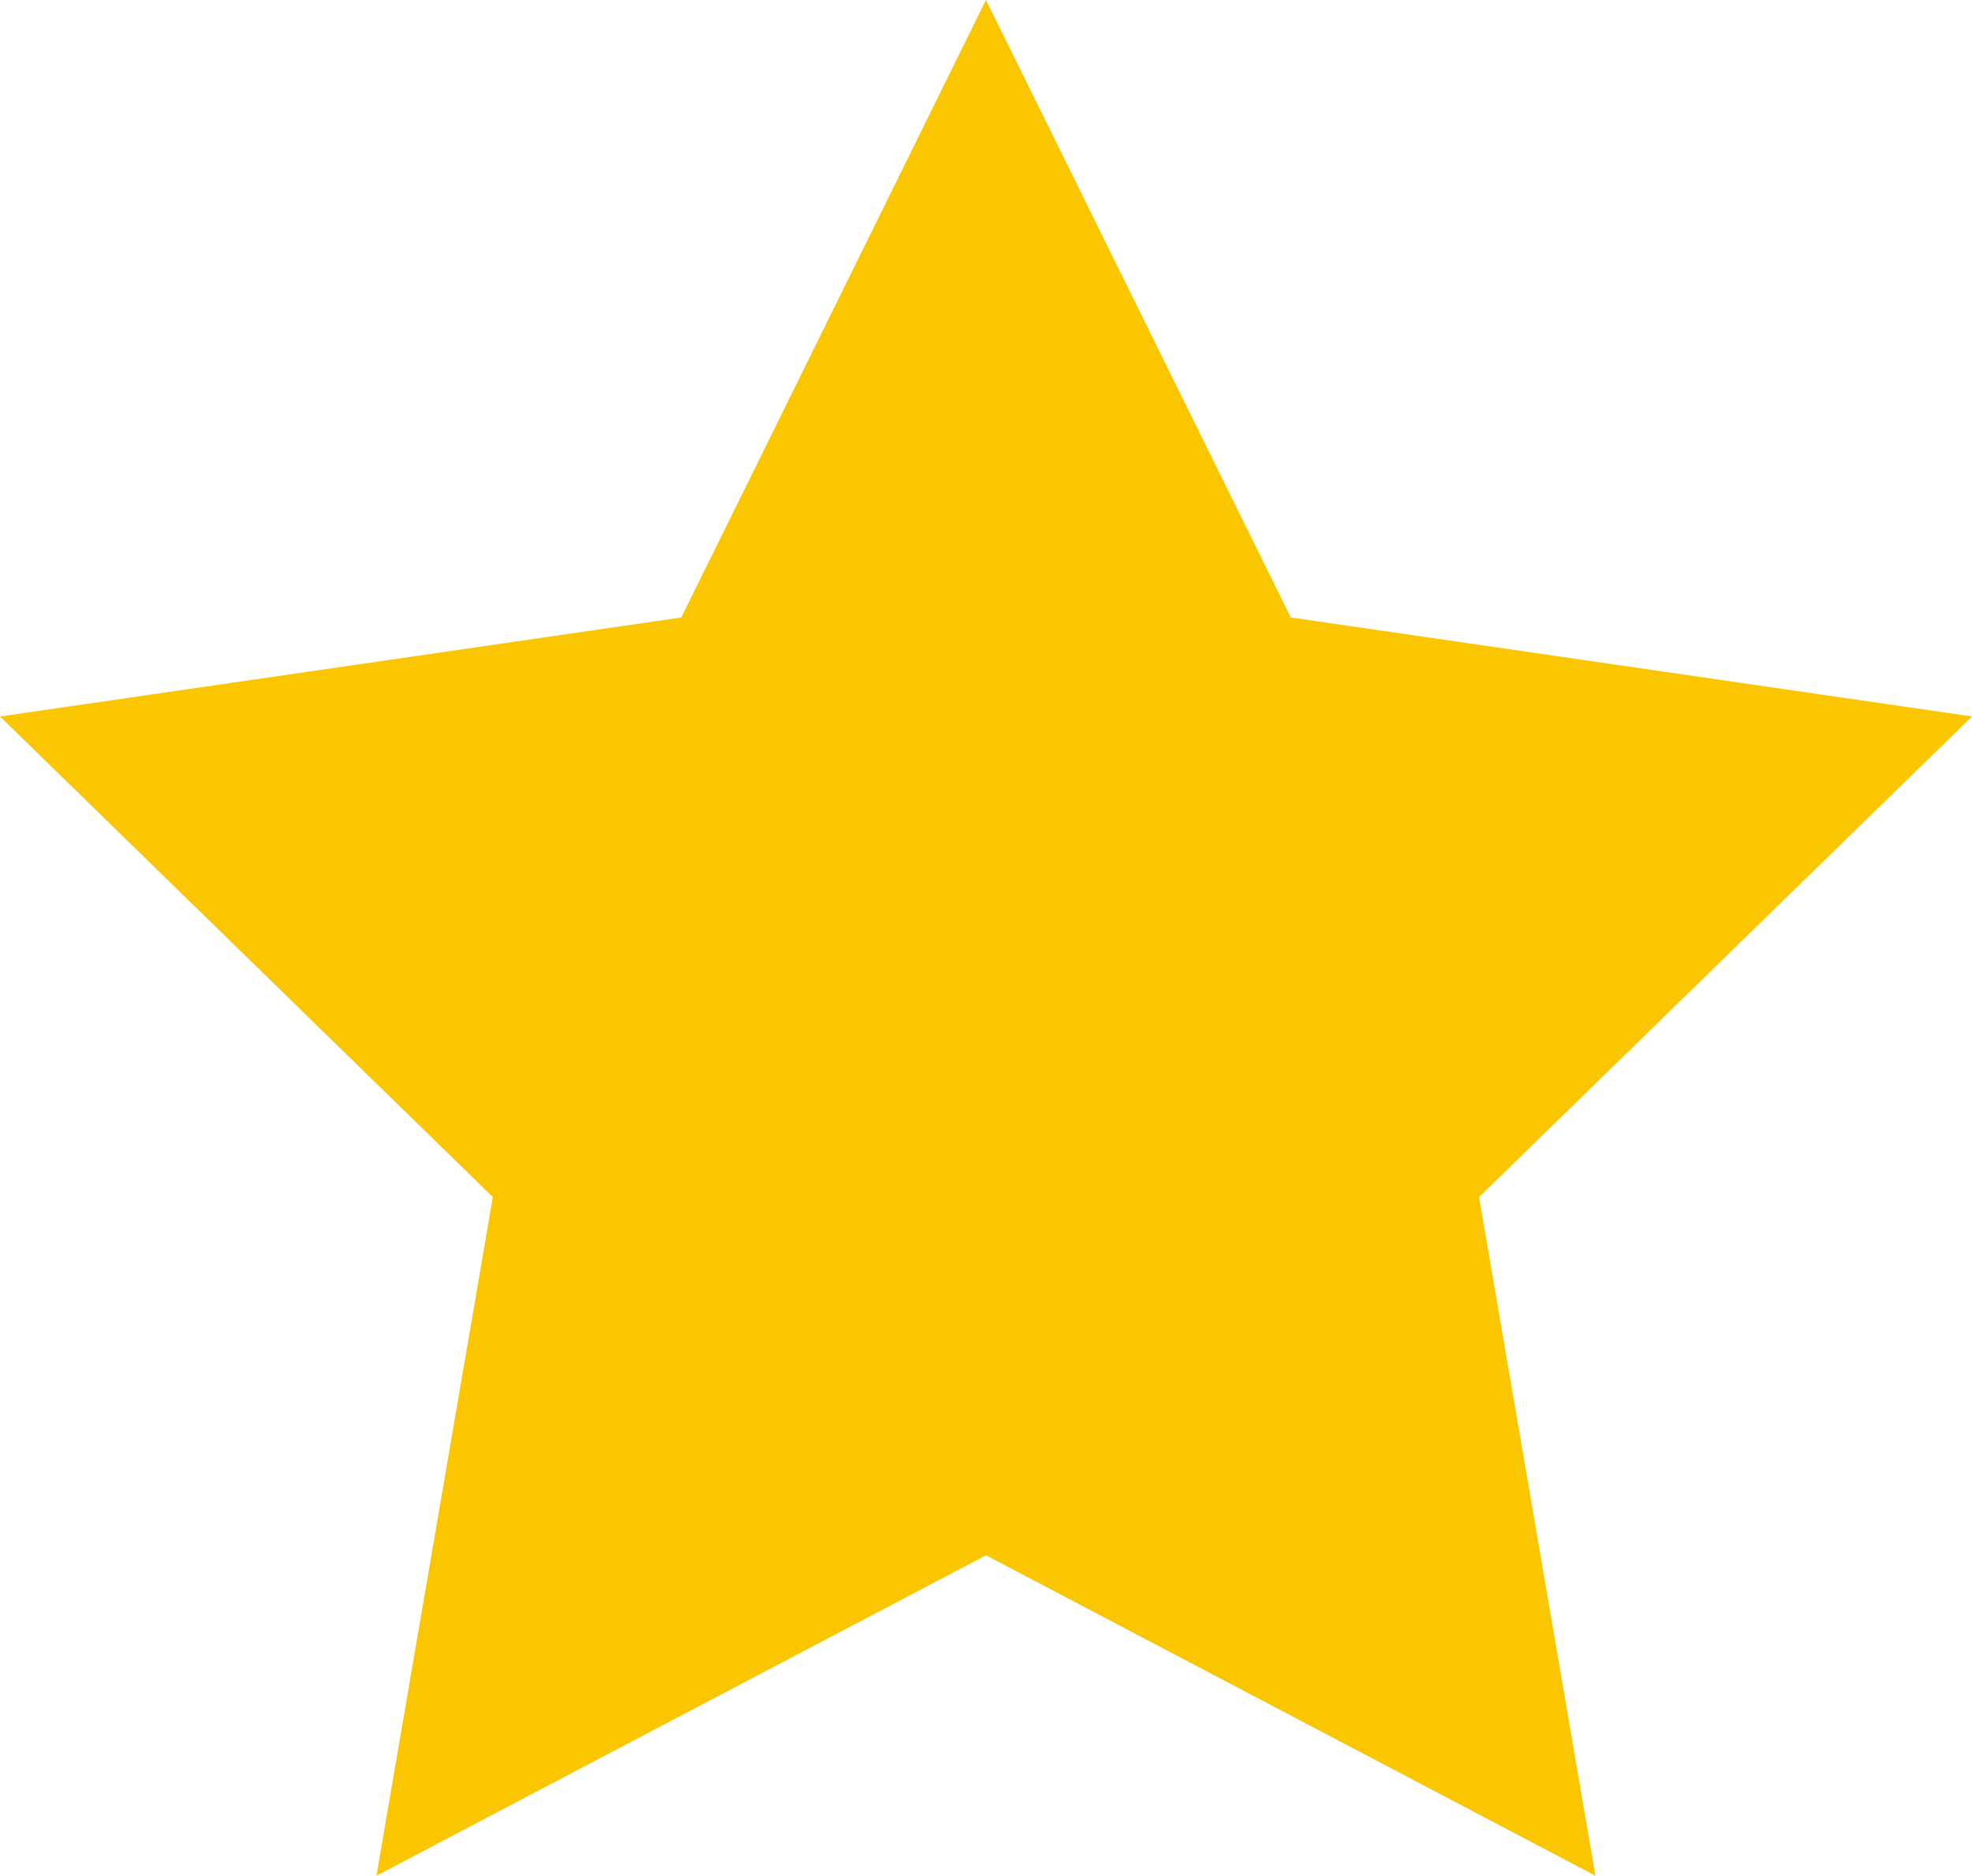 <svg xmlns="http://www.w3.org/2000/svg" width="26.313" height="25.025" viewBox="0 0 26.313 25.025">
  <path id="Star_Copy" data-name="Star Copy" d="M13.833,0,17.9,8.238,26.99,9.559l-6.578,6.412,1.553,9.054L13.833,20.75,5.7,25.025l1.553-9.054L.677,9.559,9.768,8.238Z" transform="translate(-0.677)" fill="#f9c600"/>
</svg>
